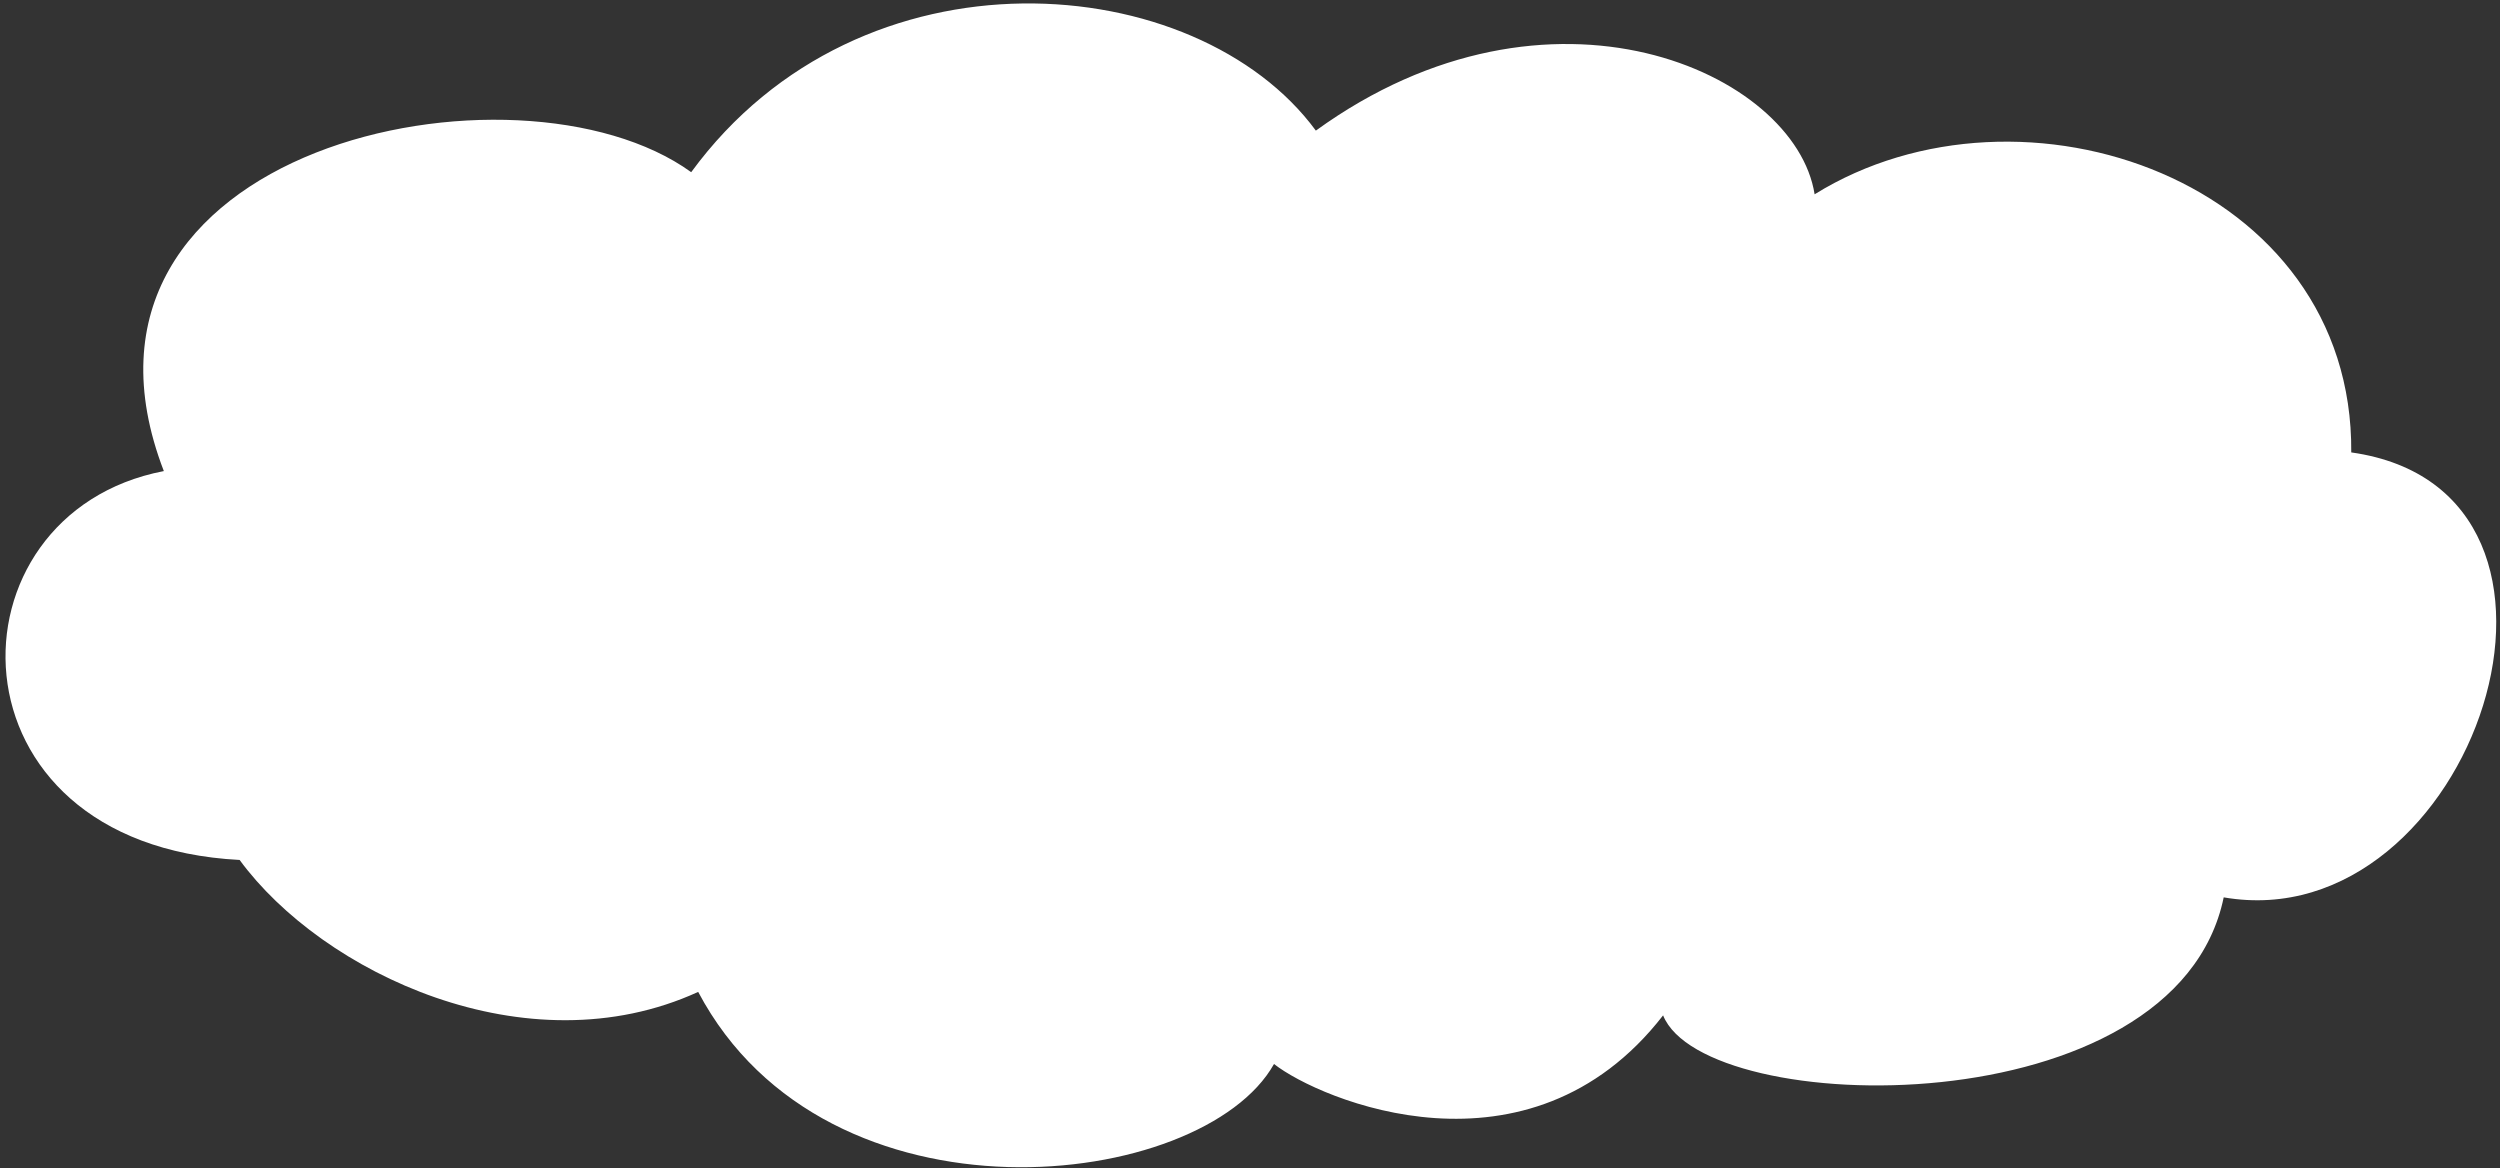<?xml version="1.0" encoding="UTF-8"?> <svg xmlns="http://www.w3.org/2000/svg" width="276" height="129" viewBox="0 0 276 129" fill="none"><rect x="0" y="0" width="276" height="129" fill="#333333" stroke="none"/> <path d="M77.08 109.506C91.31 136.386 132.77 131.534 140.651 117.465C145.684 121.423 168.769 131.226 183.606 112.097C188.204 123.558 240.215 124.615 245.497 99.069C273.039 103.834 289.616 54.19 259.579 49.946C259.823 19.943 223.213 7.255 200.333 21.451C198.218 7.968 171.113 -4.301 145.271 14.42C132.118 -3.468 95.09 -6.652 76.308 19.009C57.189 5.172 4.281 16.123 18.087 52.007C-6.373 56.716 -6.562 93.22 26.454 94.939C35.56 107.361 58.153 118.169 77.08 109.506Z" fill="white"></path> </svg> 